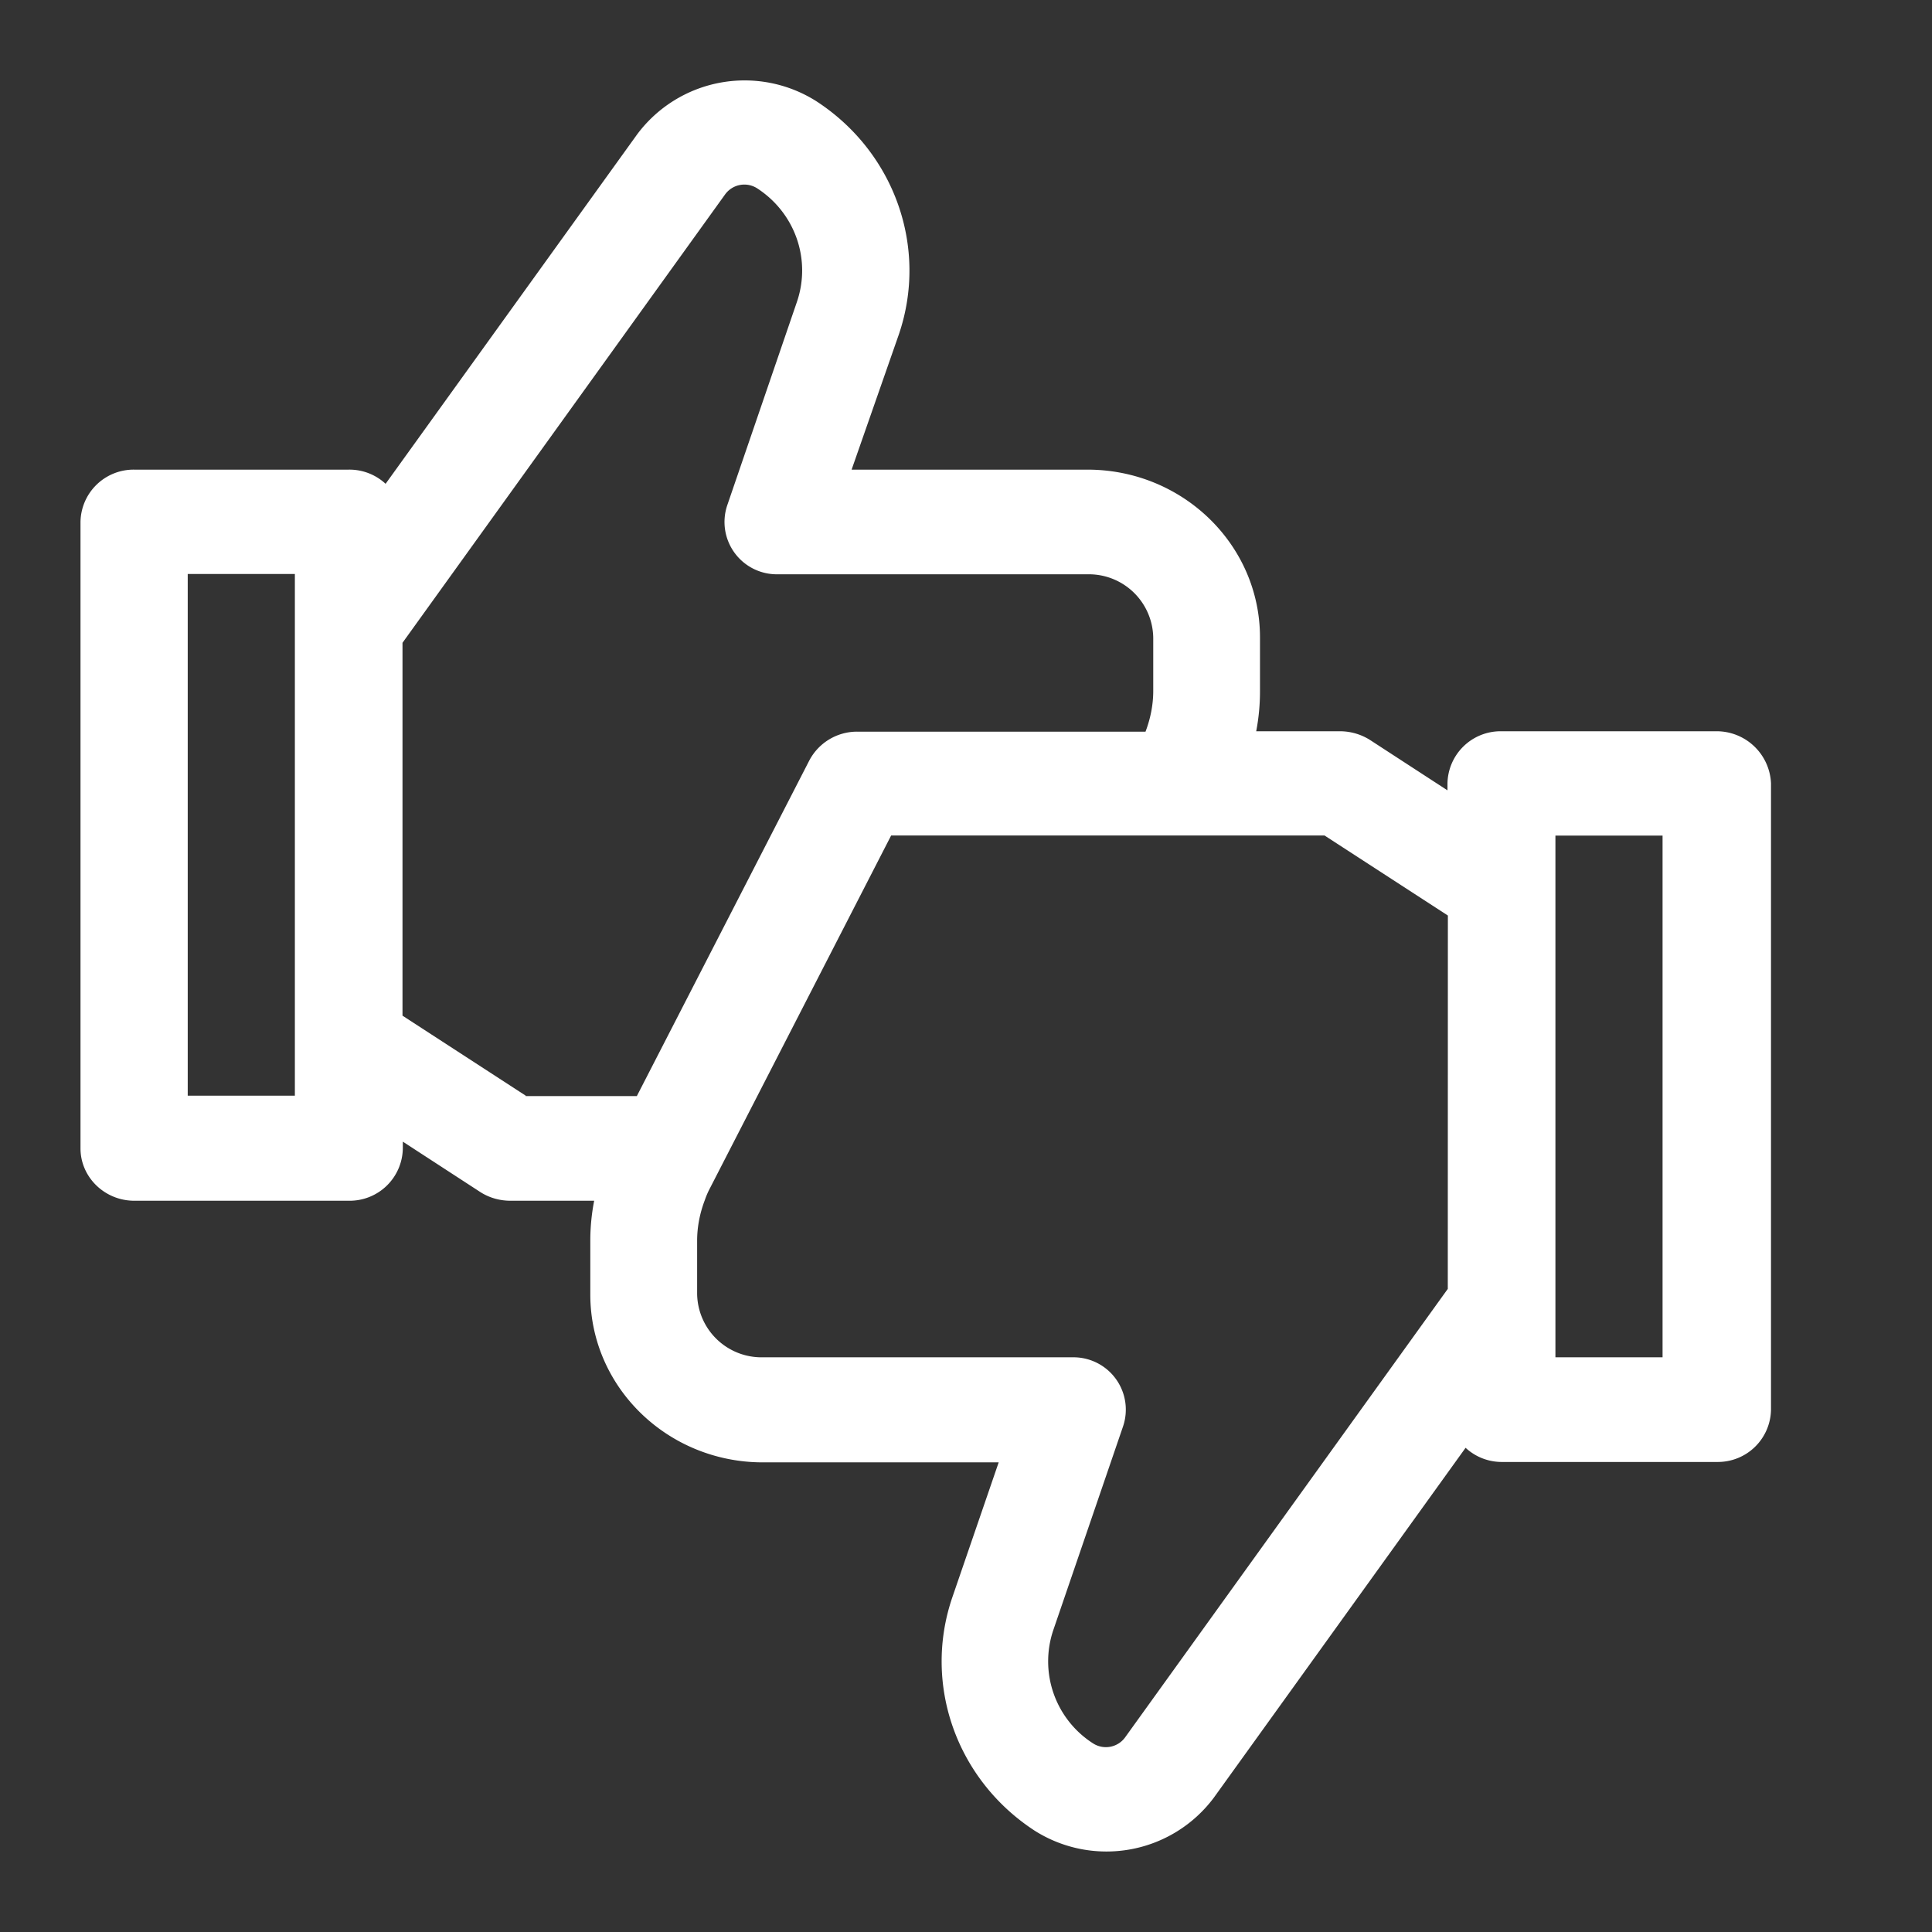<svg xmlns="http://www.w3.org/2000/svg" width="24" height="24" fill="none"><rect width="100%" height="100%" fill="#333333" stroke="none"/><path fill="#fff" d="M21.318 9.084h-2.669a.66.66 0 0 0-.668.65v.084l-.964-.627a.7.7 0 0 0-.372-.107h-1.04q.048-.25.047-.506v-.66c0-1.15-.959-2.084-2.143-2.084h-2.93l.587-1.68c.367-1.078-.053-2.262-1.021-2.894a1.665 1.665 0 0 0-2.23.409L4.79 6.01a.66.66 0 0 0-.459-.176H1.668a.66.66 0 0 0-.668.65v7.782c0 .357.3.65.668.65h2.668a.66.66 0 0 0 .668-.65v-.084l.964.627c.11.07.239.107.373.107h1.04a2.6 2.6 0 0 0-.048.506v.66c0 1.15.96 2.084 2.143 2.084h2.93l-.577 1.68c-.367 1.078.053 2.262 1.022 2.894a1.665 1.665 0 0 0 2.228-.409l3.127-4.346a.66.66 0 0 0 .458.176h2.668a.66.66 0 0 0 .668-.65V9.73a.676.676 0 0 0-.683-.646m-17.65 4.527H2.332V7.13h1.331v6.482zm2.864 0L5 12.617V7.985l4.009-5.572a.295.295 0 0 1 .396-.074c.472.306.673.882.496 1.407L9.033 6.28a.65.65 0 0 0 .63.854h3.851a.8.8 0 0 1 .812.79v.659c0 .171-.034.343-.096.506h-3.58a.67.67 0 0 0-.596.357l-2.143 4.17H6.53zm11.454 2.4-4.009 5.572a.295.295 0 0 1-.396.075 1.21 1.21 0 0 1-.496-1.407l.868-2.535a.65.65 0 0 0-.63-.855h-3.85a.8.8 0 0 1-.812-.789v-.66c0-.171.034-.343.096-.505a1 1 0 0 1 .062-.144l.592-1.152 1.66-3.232h5.384l1.532.994zm2.668.85h-1.331V10.38h1.331z"/></svg>